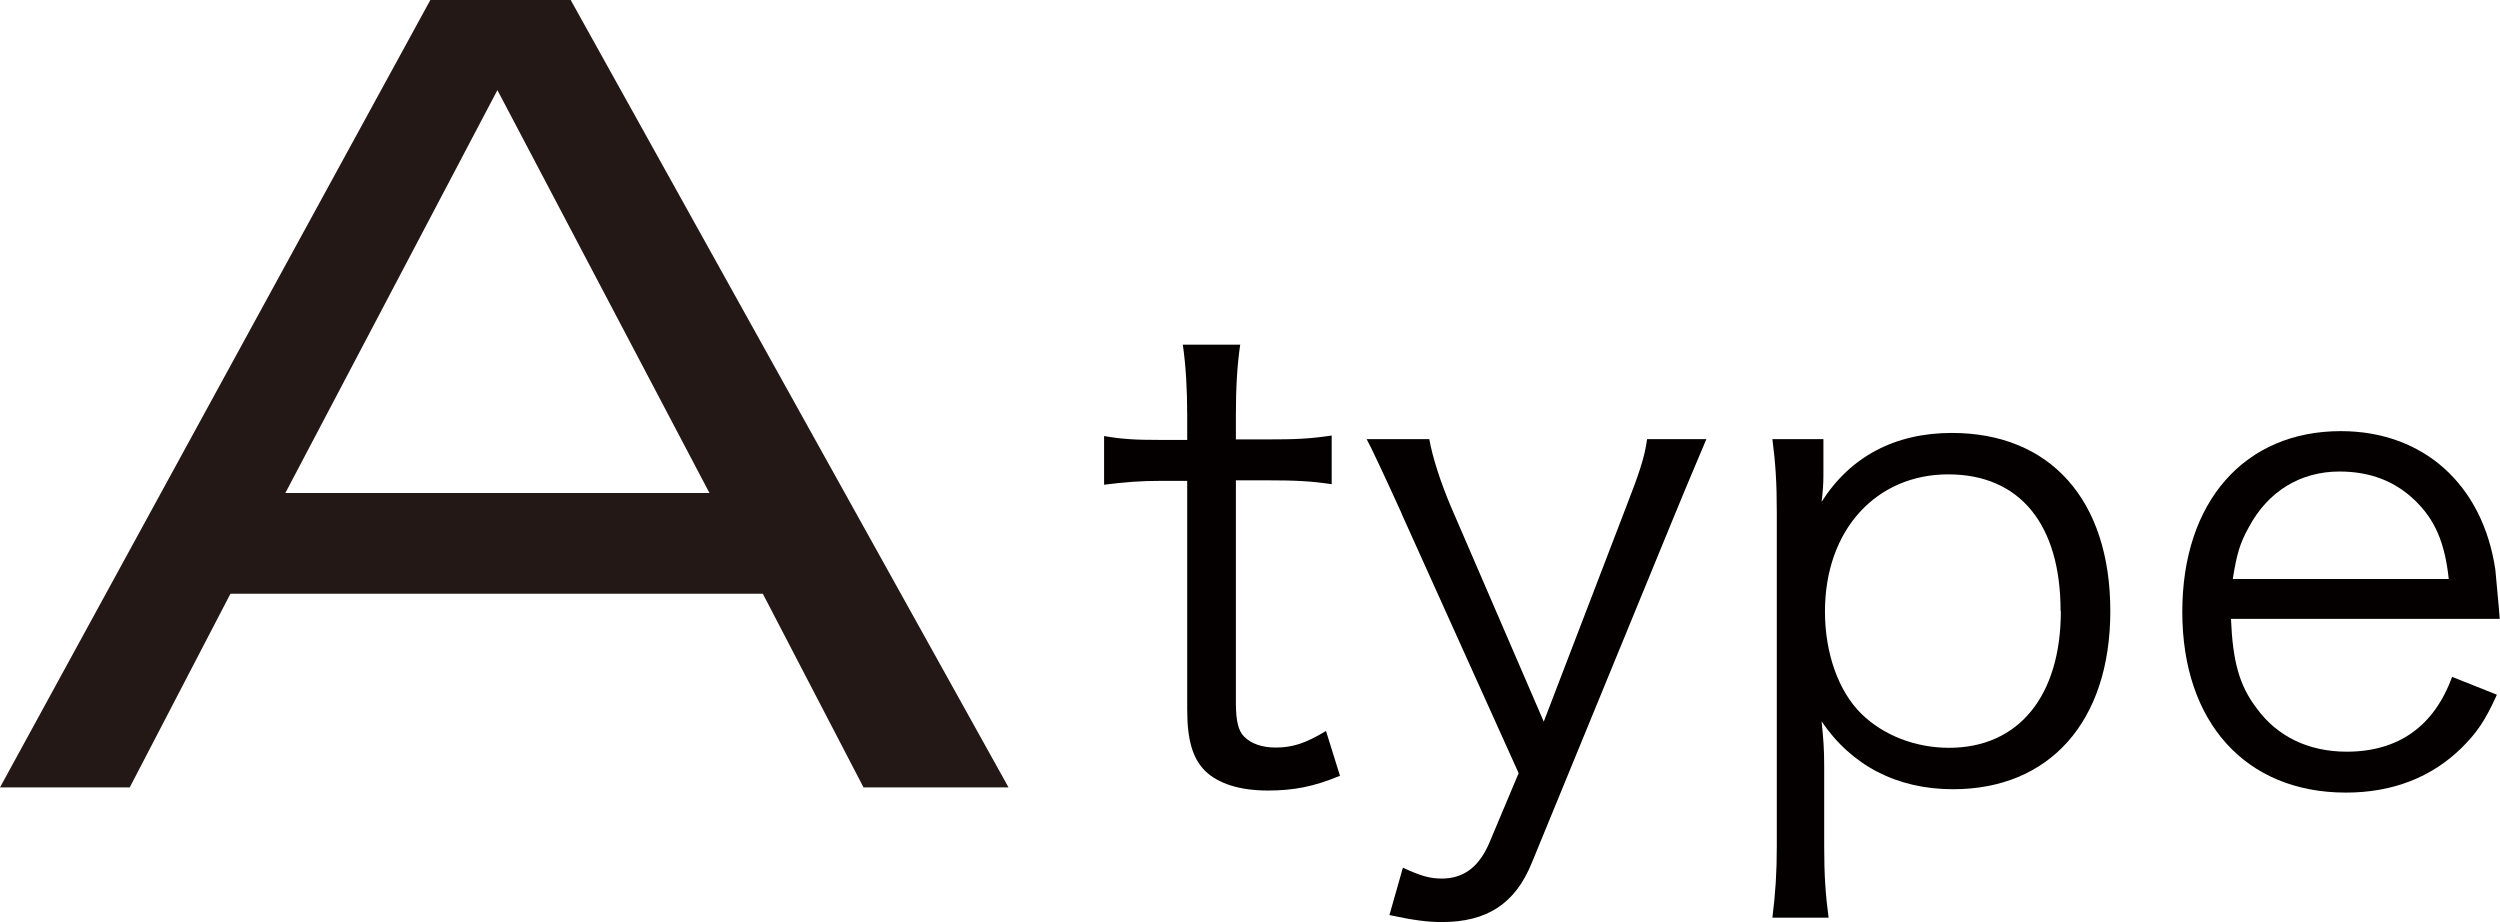 <?xml version="1.0" encoding="UTF-8"?><svg id="_イヤー_2" xmlns="http://www.w3.org/2000/svg" viewBox="0 0 96.55 35.62"><defs><style>.cls-1{fill:#040000;}.cls-2{fill:#231815;}</style></defs><g id="footer"><g><path class="cls-2" d="M0,30.41L16.62,0h5.42l16.91,30.41h-5.6l-3.89-7.48H8.9l-3.89,7.48H0Zm11.02-11.37H27.4L19.21,3.48l-8.19,15.56Z"/><path class="cls-1" d="M47.9,13.29c-.12,.79-.17,1.68-.17,2.74v.94h1.18c1.13,0,1.65-.02,2.52-.15v1.88c-.79-.12-1.41-.15-2.52-.15h-1.18v8.59c0,.72,.1,1.09,.32,1.31,.27,.27,.69,.42,1.21,.42,.64,0,1.14-.15,1.95-.64l.54,1.73c-1.01,.42-1.78,.57-2.79,.57-1.09,0-1.92-.27-2.42-.76-.49-.49-.69-1.21-.69-2.37v-8.83h-.99c-.84,0-1.41,.05-2.22,.15v-1.88c.69,.12,1.18,.15,2.22,.15h.99v-.94c0-.99-.05-1.92-.17-2.74h2.22Z"/><path class="cls-1" d="M54.14,19.85q-1.11-2.44-1.36-2.89h2.42c.12,.69,.44,1.68,.84,2.62l3.58,8.29,3.18-8.29c.49-1.26,.72-1.92,.81-2.62h2.29c-.15,.37-.57,1.33-1.21,2.89l-5.53,13.47c-.64,1.58-1.73,2.29-3.48,2.29-.54,0-1.09-.07-2.02-.27l.52-1.83c.69,.32,1.04,.42,1.5,.42,.84,0,1.43-.44,1.83-1.36l1.14-2.71-4.52-10.02Z"/><path class="cls-1" d="M68.45,35.44c.12-.96,.17-1.75,.17-2.76v-12.88c0-1.18-.05-1.9-.17-2.84h1.97v1.41c0,.32-.02,.59-.07,1.01,1.11-1.75,2.84-2.66,5.03-2.66,3.8,0,6.12,2.59,6.12,6.88s-2.37,6.88-6.07,6.88c-2.17,0-3.92-.91-5.08-2.62,.07,.69,.1,1.06,.1,1.73v3.06c0,1.16,.05,1.88,.17,2.79h-2.17Zm11.13-11.84c0-3.36-1.58-5.28-4.34-5.28s-4.76,2.12-4.76,5.3c0,1.6,.52,3.08,1.41,3.95,.86,.84,2.1,1.31,3.38,1.31,2.69,0,4.32-2,4.32-5.28Z"/><path class="cls-1" d="M86.16,23.9c.07,1.65,.32,2.57,.99,3.45,.79,1.09,2,1.68,3.48,1.68,2,0,3.38-.99,4.07-2.89l1.73,.69c-.47,1.04-.79,1.48-1.36,2.05-1.16,1.14-2.67,1.73-4.47,1.73-3.87,0-6.32-2.71-6.32-6.98s2.42-6.98,6.12-6.98c3.18,0,5.48,2.05,5.97,5.35,.02,.27,.12,1.23,.17,1.9h-10.39Zm8.41-1.55c-.15-1.38-.52-2.27-1.31-3.03-.77-.74-1.73-1.11-2.91-1.11-1.5,0-2.76,.76-3.5,2.15-.35,.62-.47,1.06-.62,2h8.34Z"/></g></g></svg>